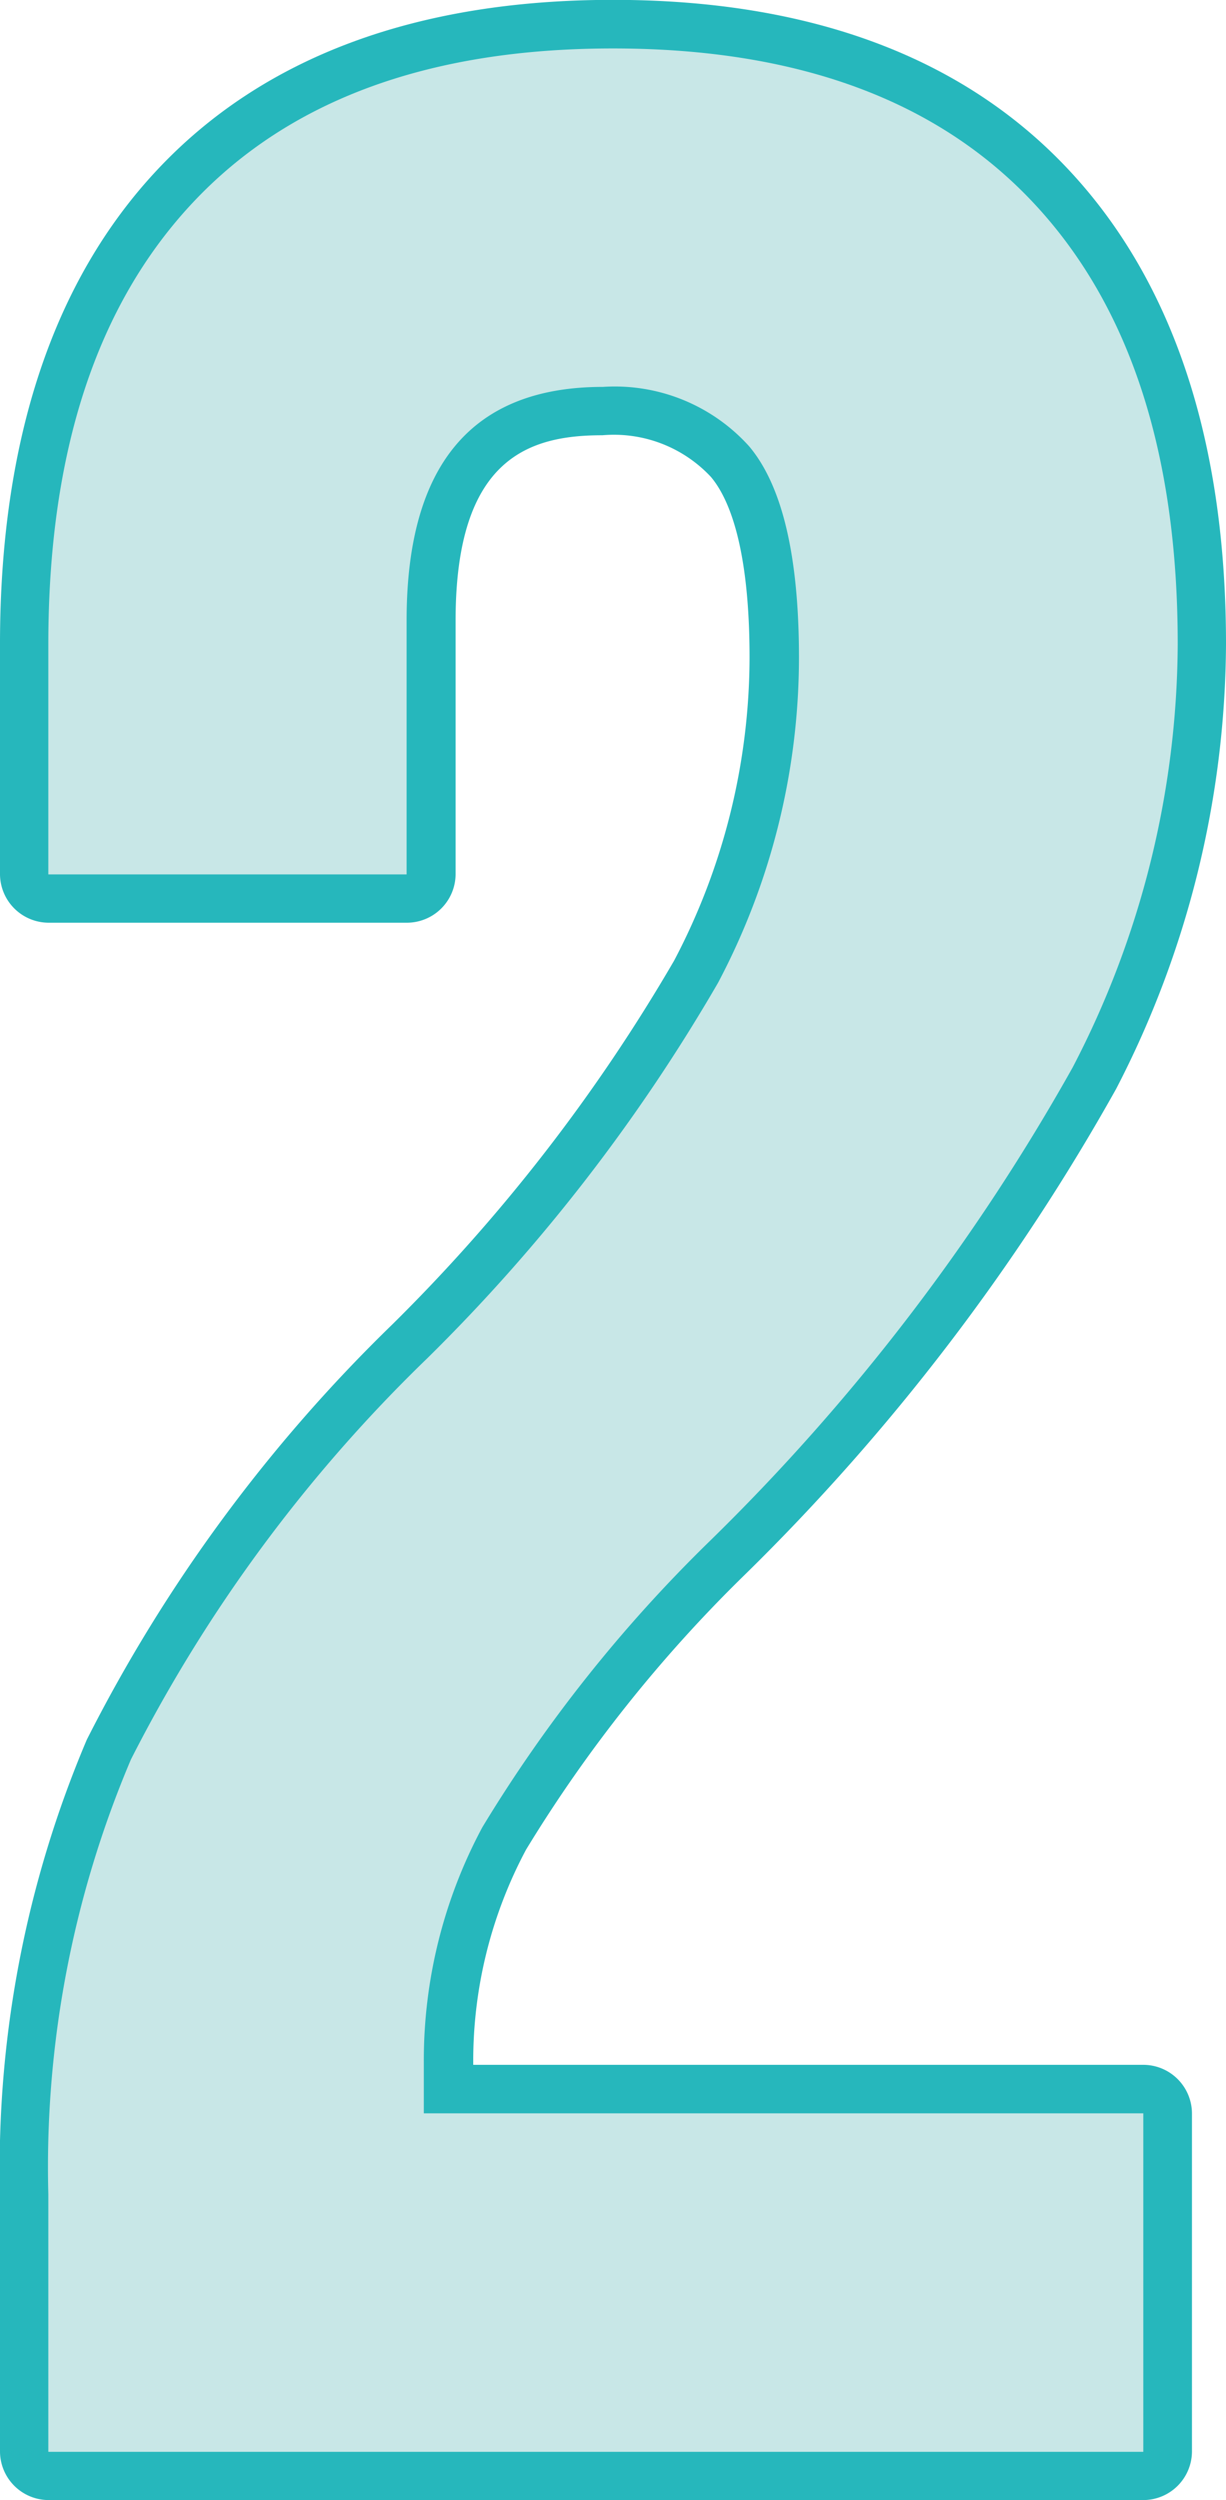 <svg xmlns="http://www.w3.org/2000/svg" width="26" height="53" viewBox="0 0 26 53">
  <g id="num02_it" transform="translate(-417.43 -1105.956)">
    <path id="パス_661" data-name="パス 661" d="M24.659,123.956H1.471A1.034,1.034,0,0,1,.43,122.931v-5.455a23.2,23.2,0,0,1,1.841-9.64,33.047,33.047,0,0,1,6.468-8.792,36.879,36.879,0,0,0,5.987-7.723,13.831,13.831,0,0,0,1.6-6.422c0-2.362-.444-3.387-.819-3.832a2.813,2.813,0,0,0-2.3-.884c-1.54,0-3.115.466-3.115,3.926v5.382a1.034,1.034,0,0,1-1.042,1.026H1.471A1.034,1.034,0,0,1,.43,89.491V84.612c0-4.312,1.123-7.7,3.338-10.059,2.239-2.387,5.489-3.6,9.662-3.6s7.423,1.21,9.661,3.6c2.216,2.364,3.339,5.748,3.339,10.06A20.68,20.68,0,0,1,24.1,94.04a45.52,45.52,0,0,1-7.868,10.293,29.755,29.755,0,0,0-4.645,5.833,9.5,9.5,0,0,0-1.121,4.513v.05h14.2a1.034,1.034,0,0,1,1.042,1.026v7.176a1.034,1.034,0,0,1-1.042,1.025m-22.145-2.05h21.1v-5.125H9.42a1.034,1.034,0,0,1-1.042-1.026V114.68a11.512,11.512,0,0,1,1.358-5.464,31.215,31.215,0,0,1,4.977-6.291,43.53,43.53,0,0,0,7.519-9.8,18.673,18.673,0,0,0,2.113-8.511c0-3.781-.936-6.7-2.786-8.669C19.732,73.994,17,73.007,13.43,73.007c-3.618,0-6.277.96-8.13,2.935s-2.786,4.888-2.786,8.669v3.854h5.5V84.109c0-5.2,3.257-5.977,5.2-5.977a4.84,4.84,0,0,1,3.9,1.627c.873,1.039,1.3,2.72,1.3,5.14a15.837,15.837,0,0,1-1.828,7.355,38.785,38.785,0,0,1-6.329,8.2,31.1,31.1,0,0,0-6.081,8.221,21.235,21.235,0,0,0-1.658,8.8Z" transform="translate(417 1035)" fill="#26b7bc"/>
    <path id="パス_662" data-name="パス 662" d="M1.455,117.477a22.1,22.1,0,0,1,1.752-9.222,31.942,31.942,0,0,1,6.28-8.5,37.688,37.688,0,0,0,6.171-7.965A14.761,14.761,0,0,0,17.374,84.9q0-3.23-1.059-4.485a3.836,3.836,0,0,0-3.1-1.257q-4.162,0-4.162,4.952v5.383H1.455v-4.88q0-6.1,3.067-9.365t8.908-3.265q5.841,0,8.909,3.265t3.067,9.365a19.574,19.574,0,0,1-2.227,8.97,44.291,44.291,0,0,1-7.7,10.046,30.59,30.59,0,0,0-4.82,6.064,10.453,10.453,0,0,0-1.241,4.988v1.076H24.676v7.176H1.455Z" transform="translate(417 1035)" fill="#c8e7e7"/>
  </g>
</svg>
